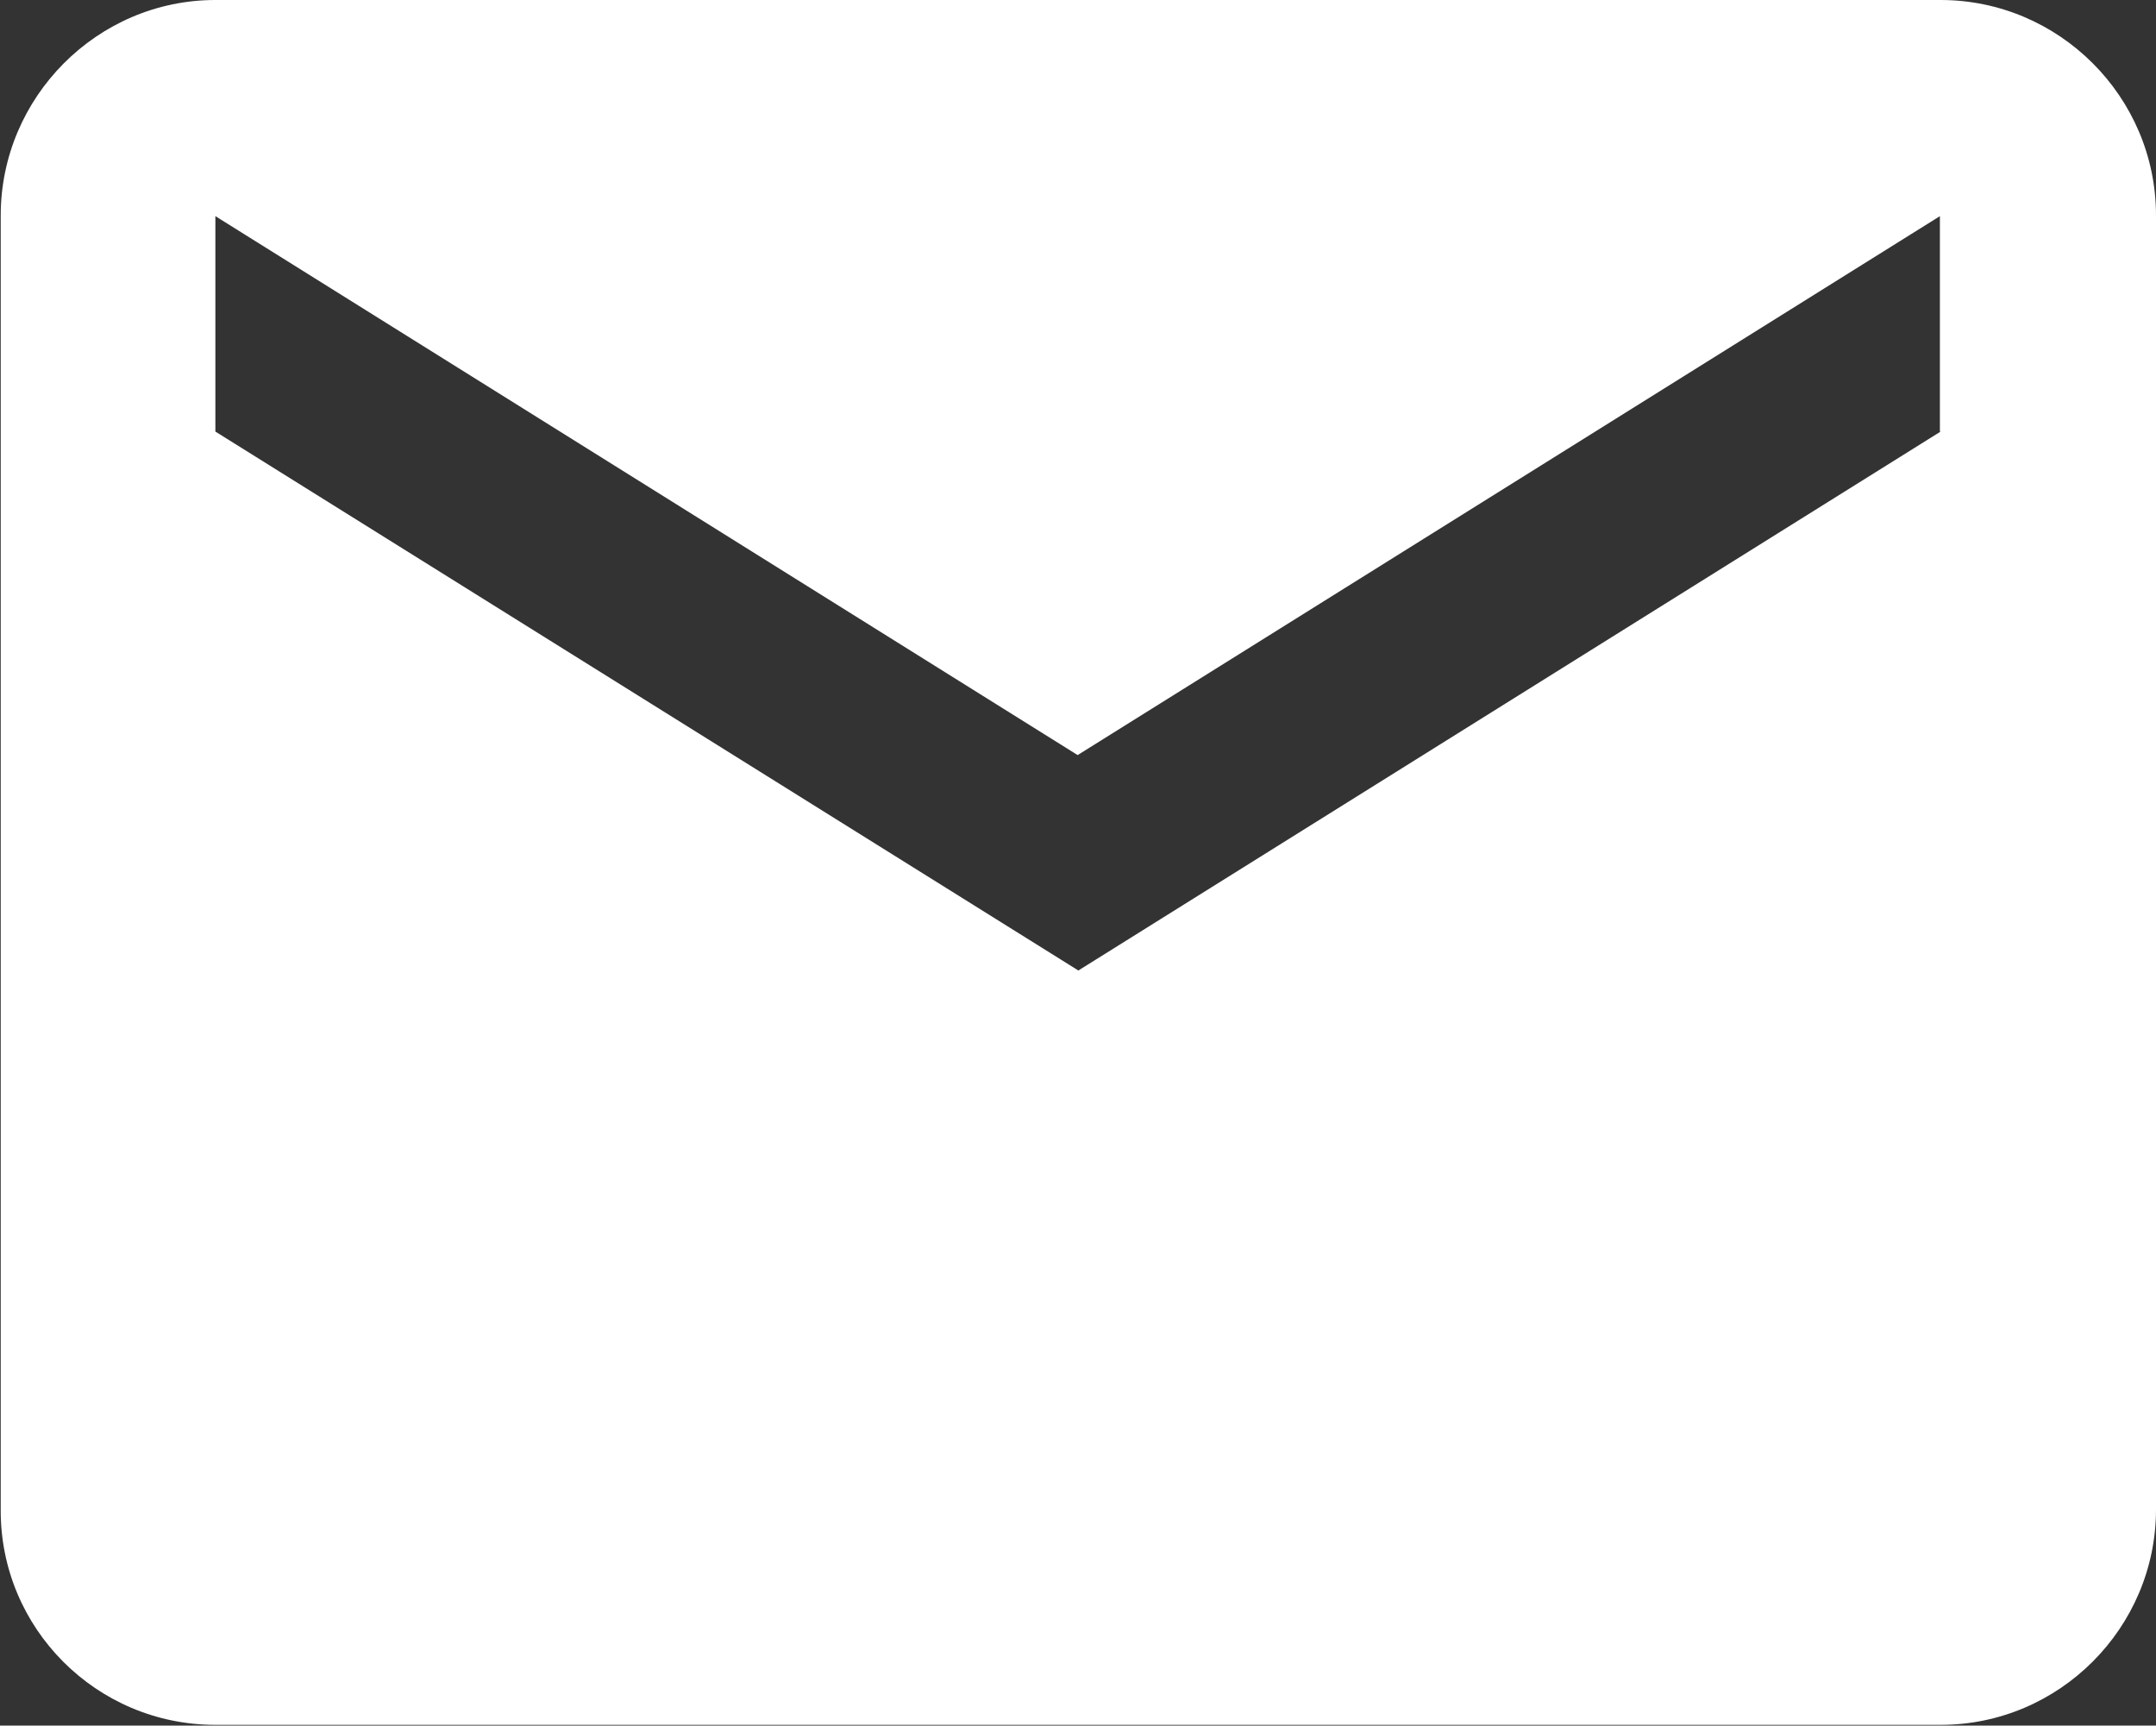 <?xml version="1.0" encoding="UTF-8"?><svg id="Ebene_2" xmlns="http://www.w3.org/2000/svg" viewBox="0 0 29.93 23.95"><rect x="0" y="0" width="29.93" height="23.95" fill="#333333" stroke="none"/><defs><style>.cls-1{fill:#fff;stroke-width:0px;}</style></defs><g id="Menü"><path class="cls-1" d="M26.94,0H2.99C1.35,0,.01,1.35.01,2.99v17.96c-.01,1.65,1.33,2.99,2.98,2.99h23.95c1.65,0,2.99-1.35,2.99-2.99V2.99c0-1.65-1.35-2.99-2.99-2.99ZM26.94,5.99l-11.97,7.48L2.99,5.99v-2.99l11.97,7.48,11.97-7.48v2.99Z"/></g></svg>